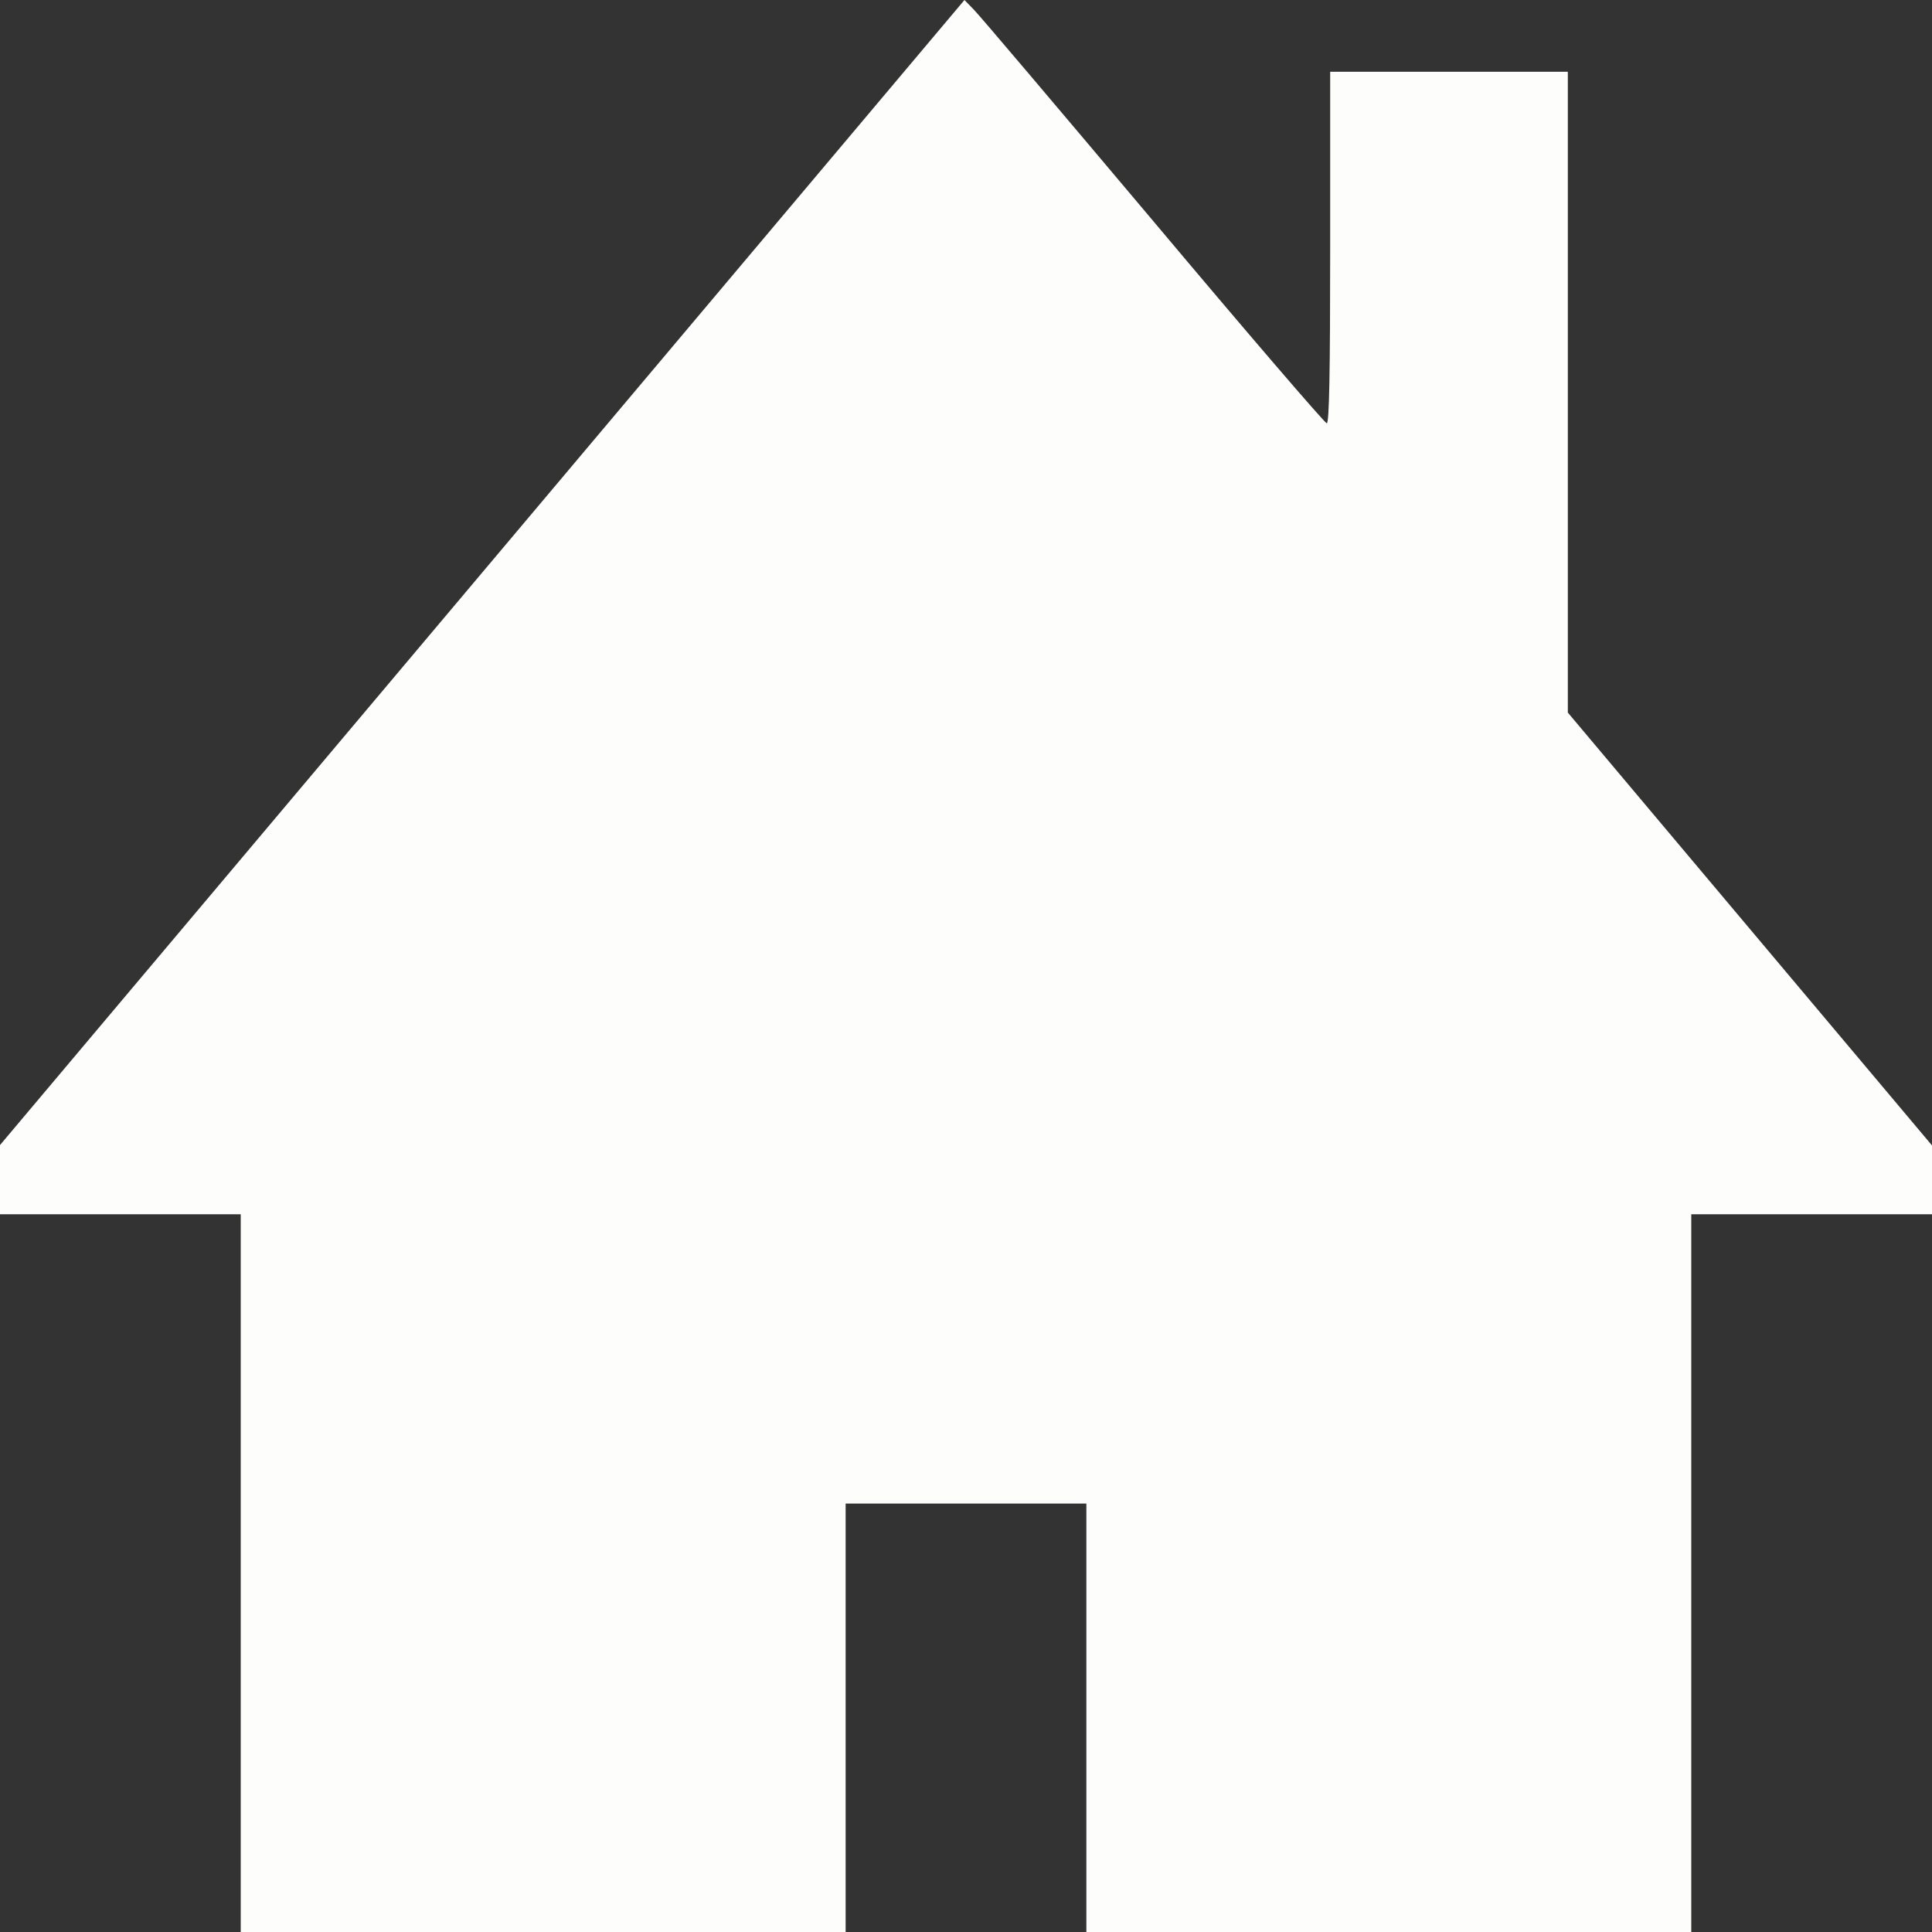 <?xml version="1.0" encoding="utf-8"?>
<svg version="1.1" id="svg-startseite" xmlns="http://www.w3.org/2000/svg" xmlns:xlink="http://www.w3.org/1999/xlink" x="0px" y="0px"
	 width="400px" height="400px" viewBox="0 0 400 400" enable-background="new 0 0 400 400" xml:space="preserve">
<rect x="0" y="0" width="400" height="400" fill="#333333" stroke="none"/>
<path fill="#fdfdfc" d="M99.872,118.501L0,237.074v7.127v7.201h24.92h24.92v74.3v74.299h62.62h62.62v-44.352v-44.354H200h24.92
	v44.354v44.352h62.62h62.62v-74.299v-74.3h24.92H400v-7.127v-7.125l-37.699-44.81l-37.699-44.806V81.197V14.859H300h-24.602v36.392
	c0,25.776-0.19,36.392-0.703,36.392c-0.383,0-16.549-18.802-35.909-41.85c-19.425-23.049-36.104-42.761-37.188-43.822L199.681,0
	L99.872,118.501z"/>
</svg>
